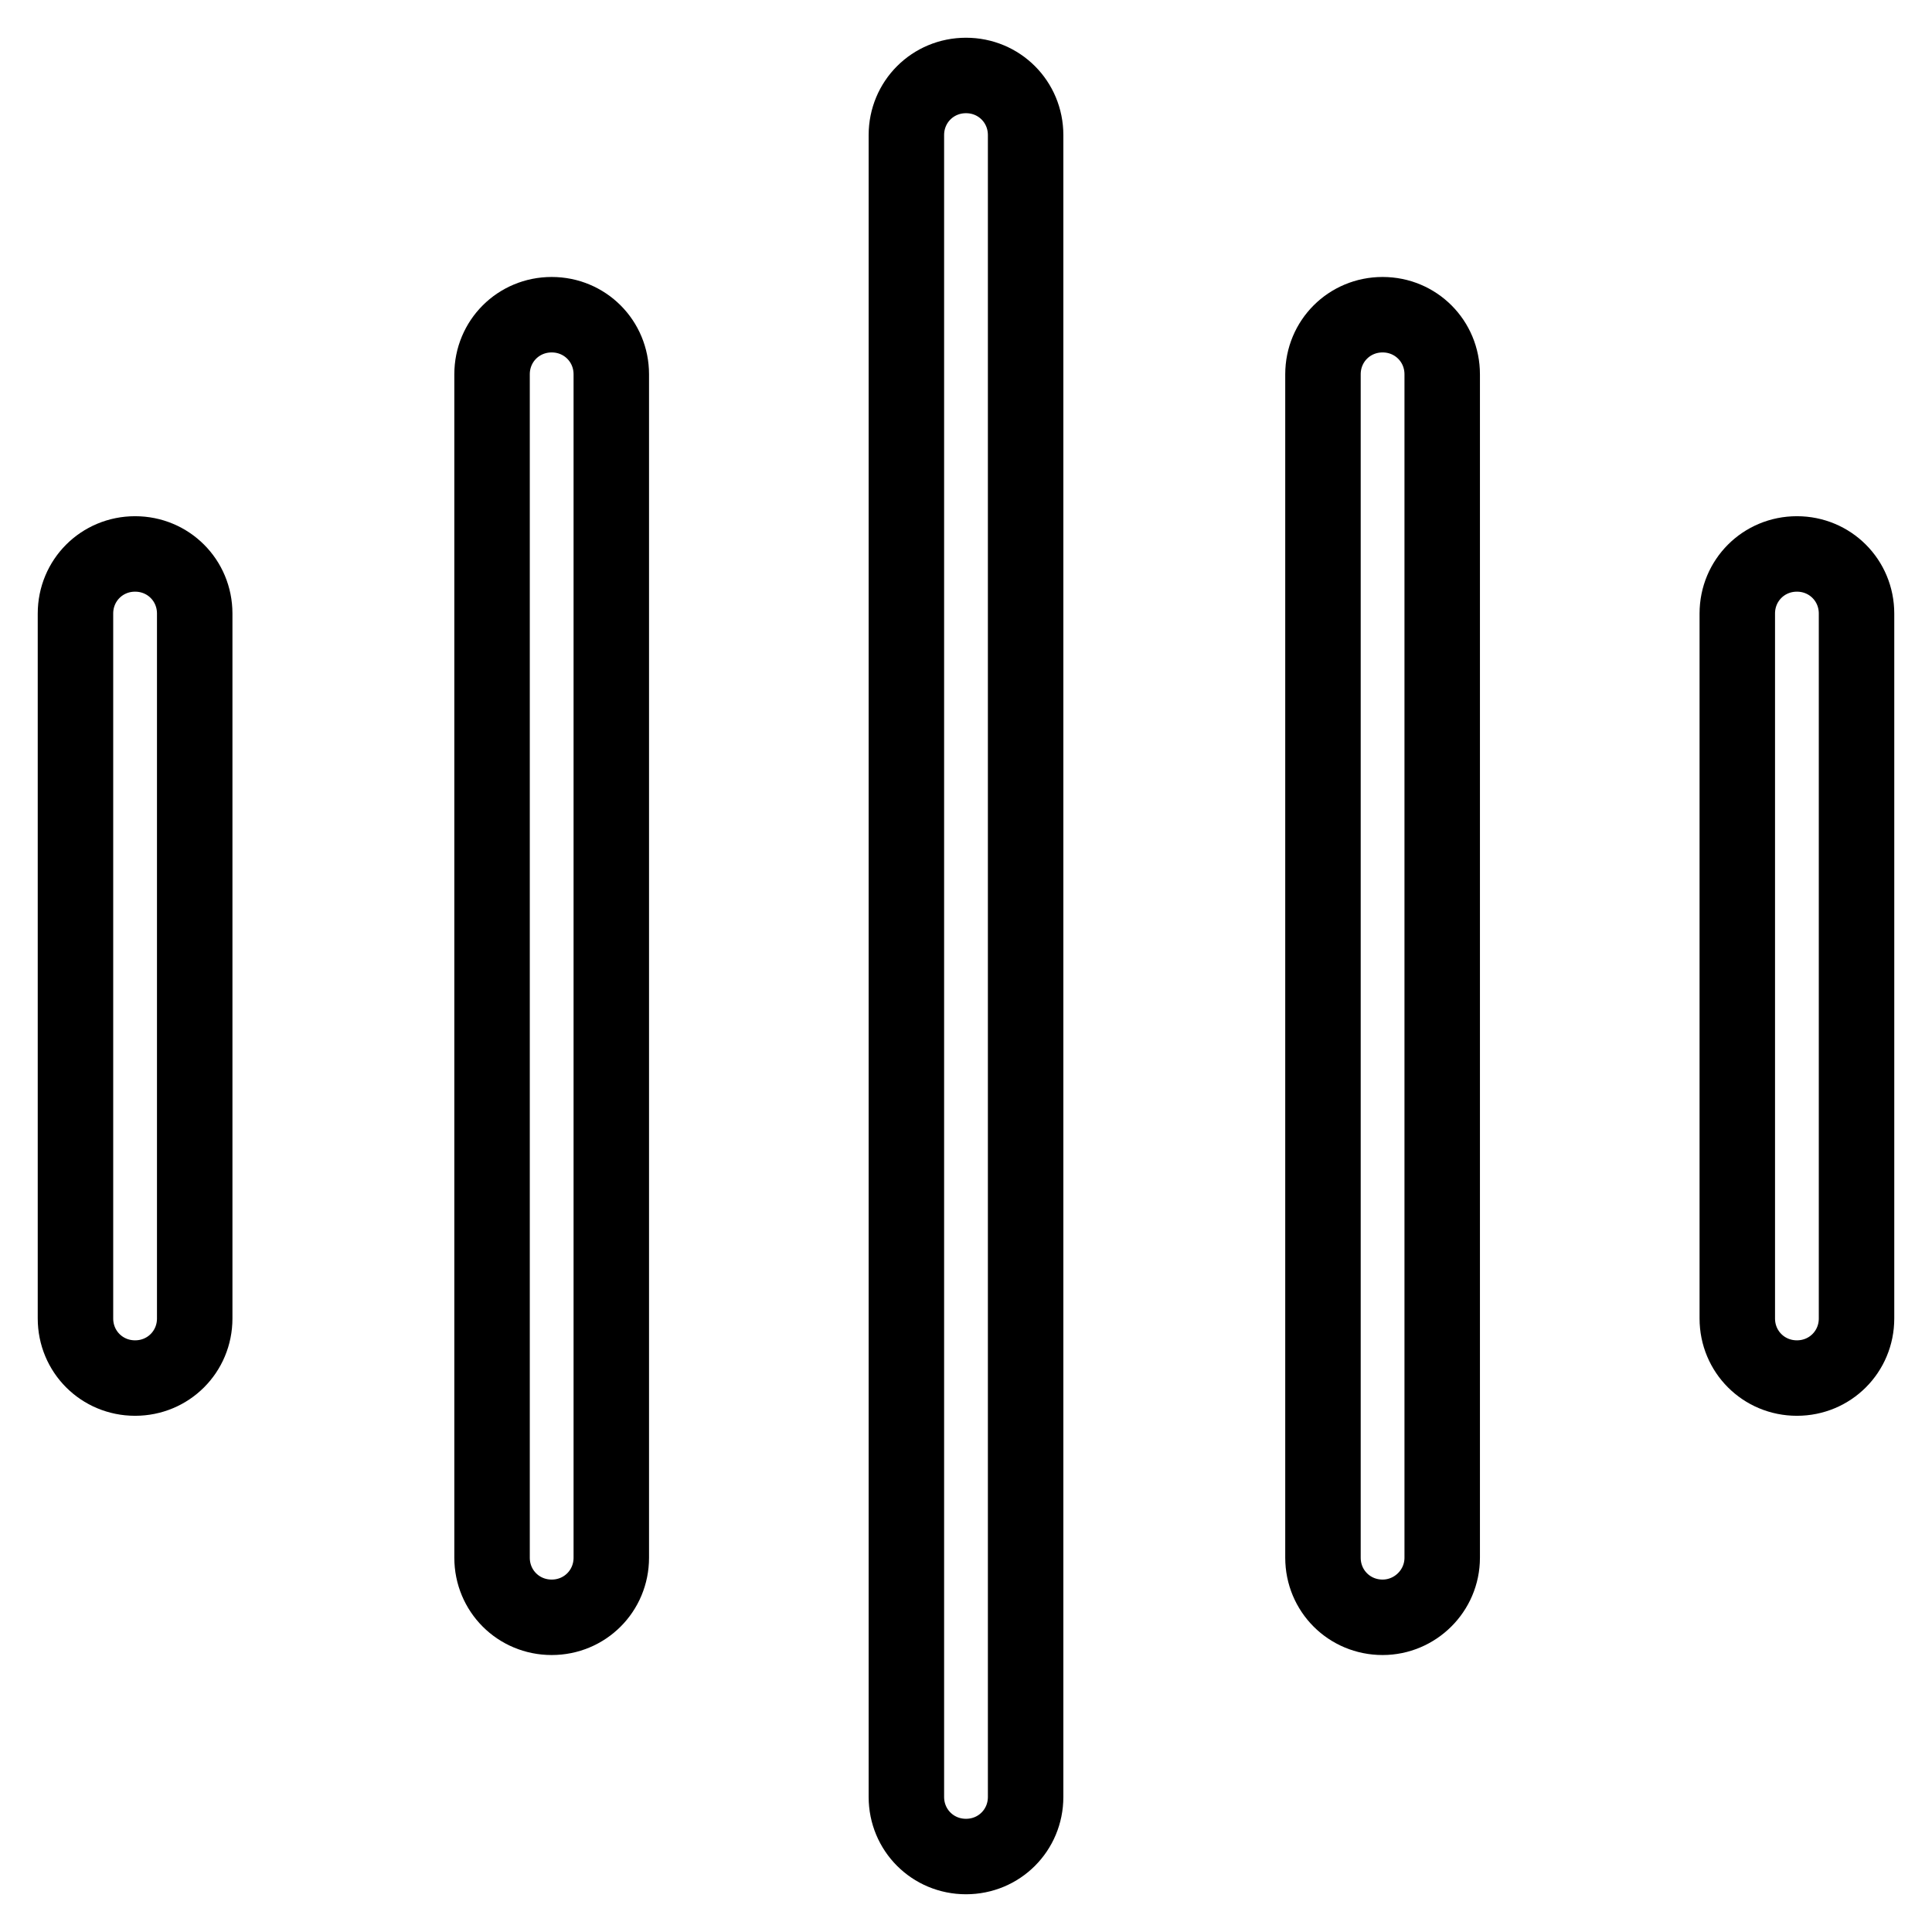 <?xml version="1.0" encoding="utf-8"?>
<!-- Svg Vector Icons : http://www.onlinewebfonts.com/icon -->
<!DOCTYPE svg PUBLIC "-//W3C//DTD SVG 1.1//EN" "http://www.w3.org/Graphics/SVG/1.1/DTD/svg11.dtd">
<svg version="1.1" xmlns="http://www.w3.org/2000/svg" xmlns:xlink="http://www.w3.org/1999/xlink" x="0px" y="0px" viewBox="0 0 256 256" enable-background="new 0 0 256 256" xml:space="preserve">
<g> <path stroke-width="10" fill-opacity="0" stroke="#000000"  d="M238.1,182.6c-4.4,0-7.9-3.5-7.9-7.9V81.3c0-4.4,3.5-7.9,7.9-7.9c4.4,0,7.9,3.5,7.9,7.9v93.4 C246,179.1,242.5,182.6,238.1,182.6z M183.2,214.3c-4.4,0-7.9-3.5-7.9-7.9V49.6c0-4.4,3.5-7.9,7.9-7.9c4.4,0,7.9,3.5,7.9,7.9v156.8 C191.1,210.8,187.5,214.3,183.2,214.3z M128,246c-4.4,0-7.9-3.5-7.9-7.9V17.9c0-4.4,3.5-7.9,7.9-7.9c4.4,0,7.9,3.5,7.9,7.9v220.2 C135.9,242.5,132.4,246,128,246z M73.1,214.3c-4.4,0-7.9-3.5-7.9-7.9V49.6c0-4.4,3.5-7.9,7.9-7.9c4.4,0,7.9,3.5,7.9,7.9v156.8 C81,210.8,77.5,214.3,73.1,214.3z M17.9,182.6c-4.4,0-7.9-3.5-7.9-7.9V81.3c0-4.4,3.5-7.9,7.9-7.9s7.9,3.5,7.9,7.9v93.4 C25.8,179.1,22.3,182.6,17.9,182.6z"/></g>
</svg>